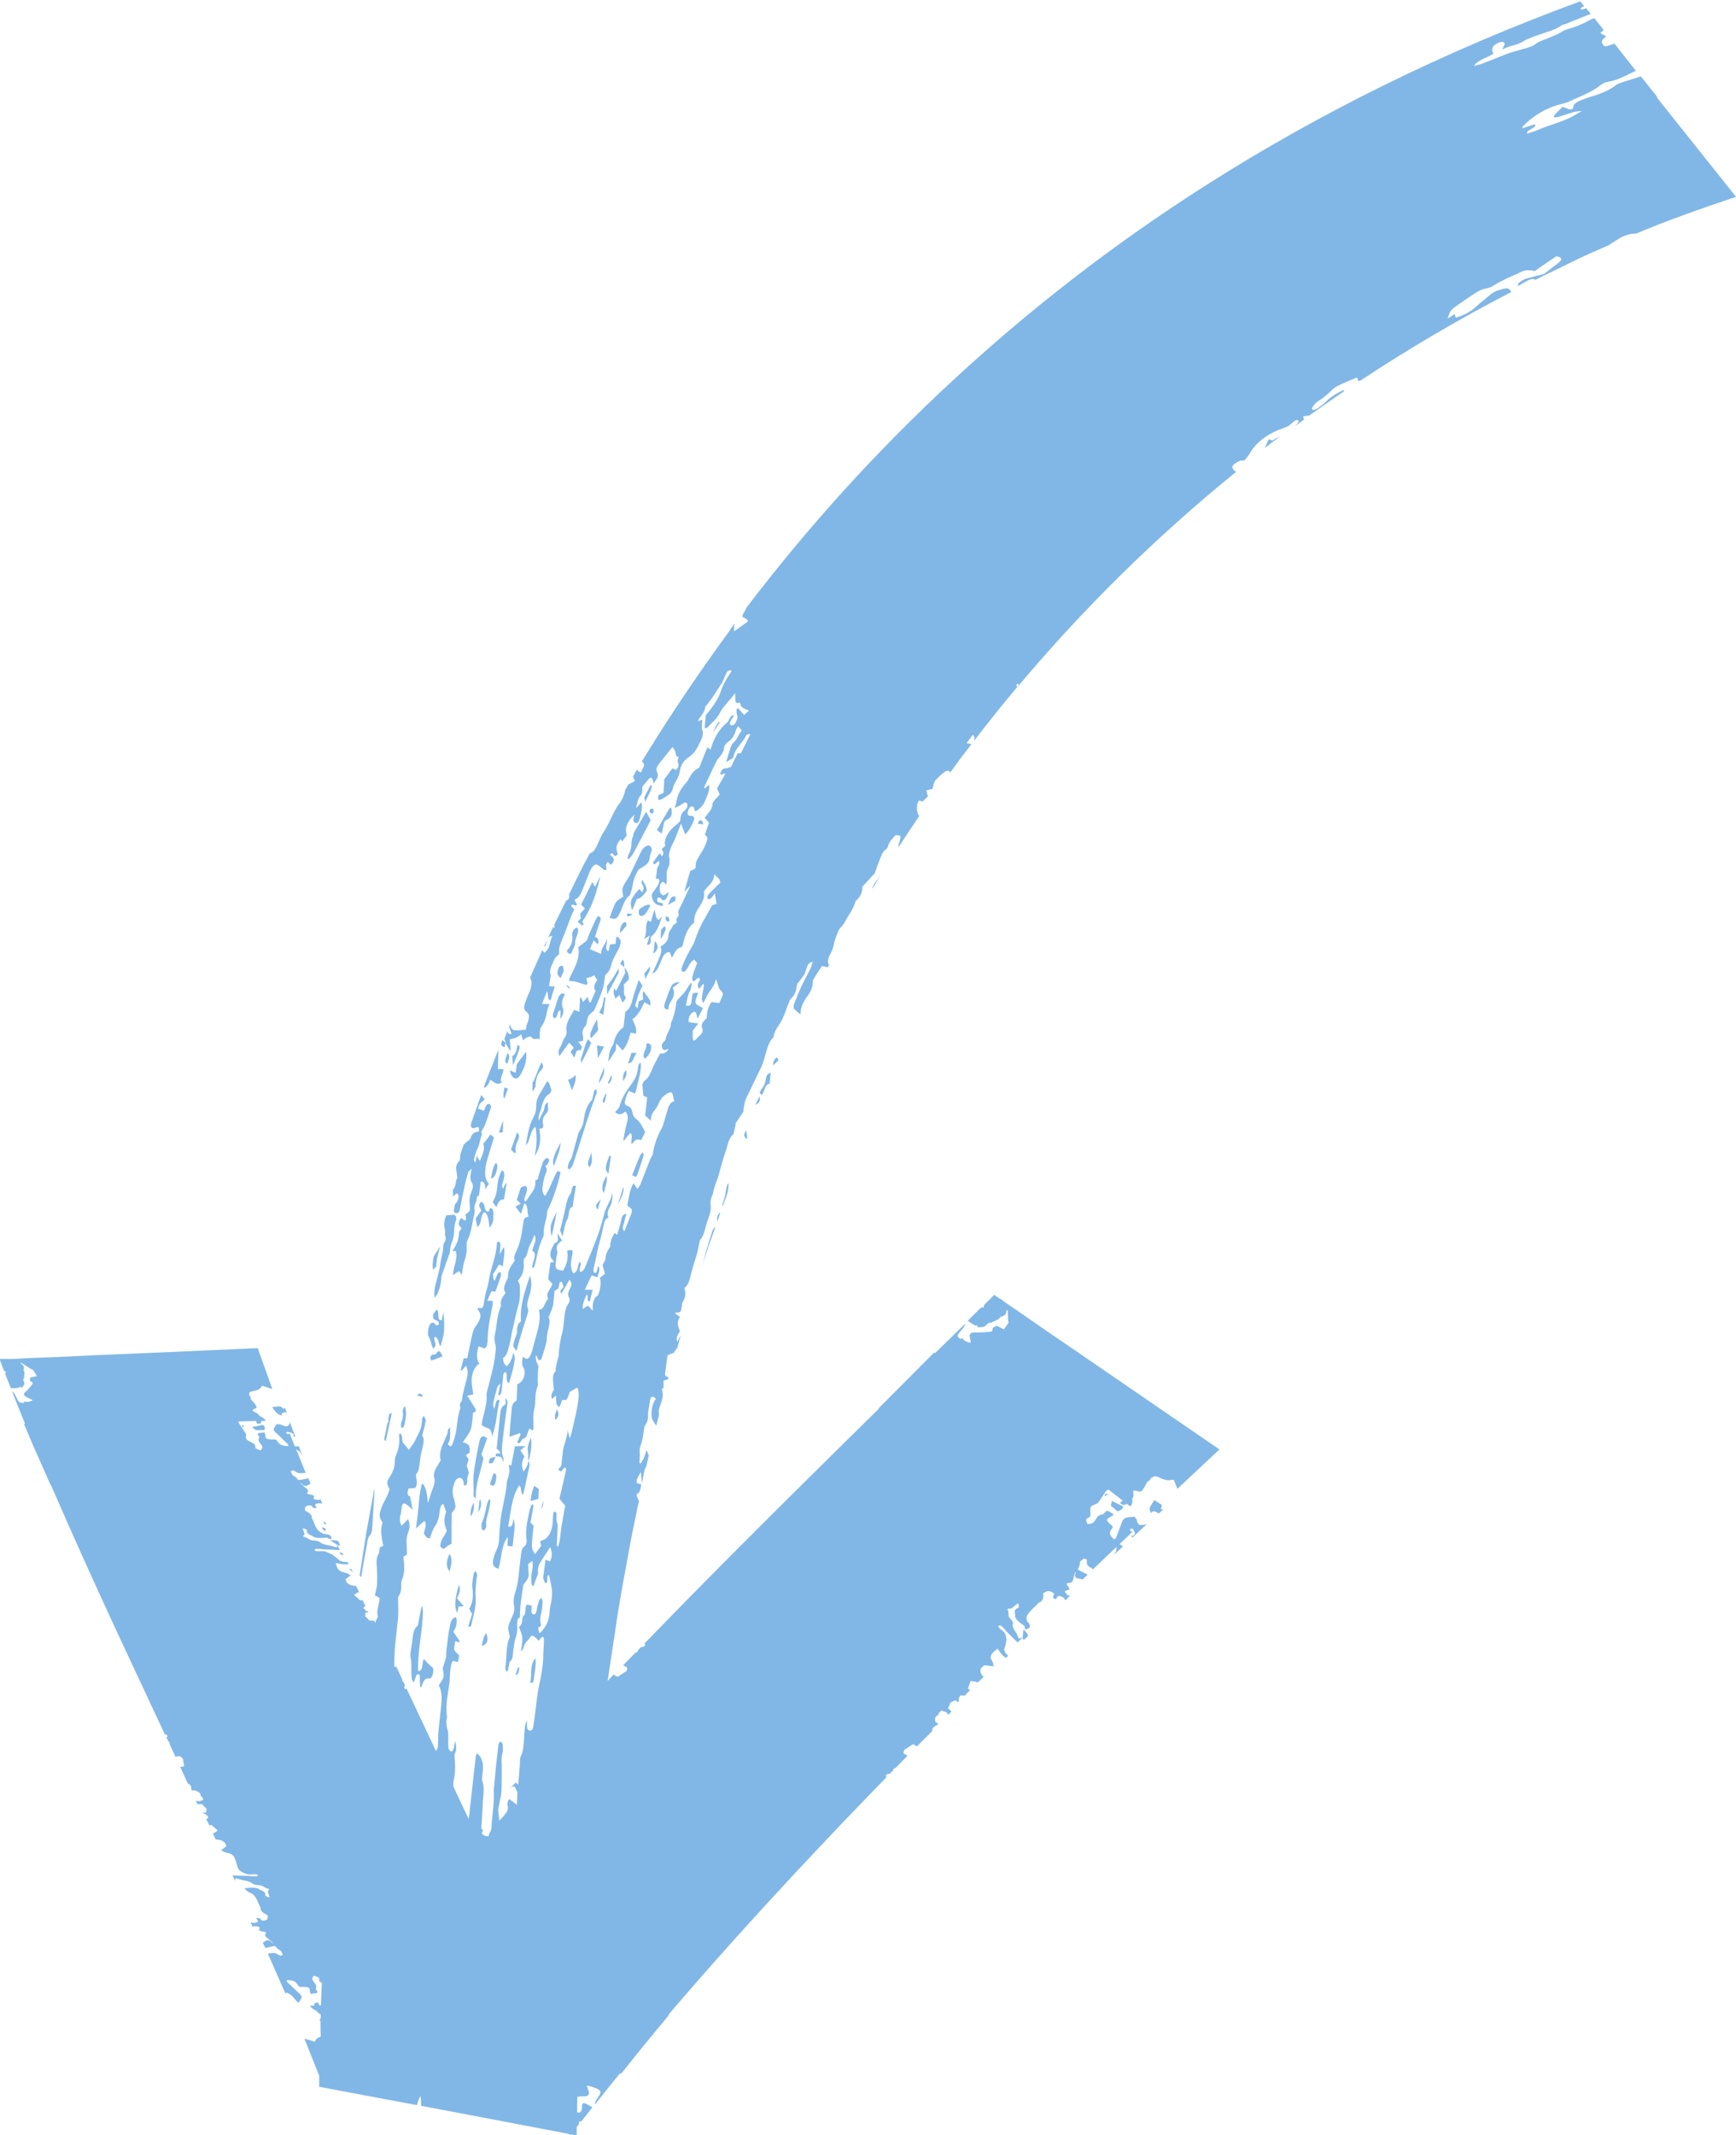 <?xml version="1.0" encoding="UTF-8"?>
<svg id="Layer_2" data-name="Layer 2" xmlns="http://www.w3.org/2000/svg" viewBox="0 0 78.54 96.54">
  <defs>
    <style>
      .cls-1 {
        fill: #81b7e6;
      }
    </style>
  </defs>
  <g id="Brand_Desktop" data-name="Brand Desktop">
    <g>
      <path class="cls-1" d="M22.96,47.62c-.08.24-.17.41-.01.48.06-.18.16-.36.01-.48Z"/>
      <path class="cls-1" d="M24.23,49.16c0-.28.03-.54.26-.78.11-.12.11-.18,0-.35l-.36.89h-.04s0,.41,0,.41l.05-.02c.02-.05.06-.12.06-.15Z"/>
      <path class="cls-1" d="M22.81,49.7c.06-.16.11-.31.17-.47l-.15-.06c-.06.22-.07.36-.02.53Z"/>
      <path class="cls-1" d="M30.27,44.81c-.05.16-.11.33-.17.49-.09.24-.06.34.13.35.03-.13.02-.23.13-.38.13-.18.19-.44.07-.6.12-.09.2-.16.33-.26-.3.01-.38.09-.48.41Z"/>
      <path class="cls-1" d="M26.05,48.61c-.07.06-.13.11-.19.15-.05.03-.11.05-.16.07.05.13.11.28.18.47.11-.27.2-.47.16-.69Z"/>
      <path class="cls-1" d="M29.46,47.38c0-.16-.06-.23-.23-.18.09.19-.27.53-.04.67.14-.14.27-.28.27-.49Z"/>
      <path class="cls-1" d="M23.33,48.77c.13,0,.23-.17.32-.37.14-.29.19-.56.15-.84-.14.19-.28.37-.42.56-.01.11-.03.24-.05.39l-.27-.11c.06.23.14.36.27.36Z"/>
      <path class="cls-1" d="M29.15,44.03c.01.07.03.16.05.25.04-.19.26-.36.2-.57-.1.12-.17.21-.26.32Z"/>
      <path class="cls-1" d="M27.5,48.97l.05.03c.1-.1.15-.23.12-.39l-.17.36Z"/>
      <path class="cls-1" d="M26.71,46.75c-.02.07.01.13.03.2.13-.15.22-.24.32-.35-.01-.14-.03-.31-.05-.51-.12.22-.24.43-.3.66Z"/>
      <path class="cls-1" d="M28.24,43.73c0-.13.02-.3-.09-.33l-.09.18c.06.05.12.1.18.15Z"/>
      <path class="cls-1" d="M27.46,44.59c0,.09,0,.19.01.38.2-.38.36-.67.51-.96.03-.06,0-.14,0-.22-.12.24-.26.48-.52.8Z"/>
      <path class="cls-1" d="M27.26,45.46c-.03.1-.09.2-.15.33.05.03.1.05.18.1.04-.3.08-.55.11-.8l-.08.03c-.02.11-.03.23-.07.34Z"/>
      <path class="cls-1" d="M23.41,47.25c-.04.19-.04.4-.23.5,0,.16.02.3.03.43.1-.25.2-.48.28-.72.05-.14,0-.19-.08-.21Z"/>
      <path class="cls-1" d="M27.05,47.85c.11-.2.18-.33.28-.52-.1-.02-.2-.04-.32-.06.01.2.03.36.04.58Z"/>
      <path class="cls-1" d="M27.32,48.27c-.07.29-.23.49-.22.71.13-.21.28-.41.22-.71Z"/>
      <path class="cls-1" d="M28.19,48.89c.11-.17.2-.32.13-.5-.15.18-.14.34-.13.5Z"/>
      <path class="cls-1" d="M26.28,47.91s0,.07.02.16c.17-.34.31-.61.45-.91-.05-.06-.09-.11-.15-.17-.17.32-.21.63-.33.92Z"/>
      <path class="cls-1" d="M27.79,44.68c-.08.25.02.33.05.48.06-.05.11-.1.18-.17.05.12.09.23.14.34.11-.08.18-.22.13-.27-.11-.12-.03-.36-.07-.54.08-.08.15-.15.23-.23.01-.27-.09-.41-.2-.54.02.1.03.19.04.24-.15.3-.29.57-.42.82-.02-.03-.05-.08-.09-.14Z"/>
      <path class="cls-1" d="M22.18,48.83c.17.08.28.28.53.11-.15-.13.08-.39.06-.6-.06,0-.14,0-.24,0,0-.28.01-.56.02-.88l-.34.86c-.11.29-.23.57-.33.86.12,0,.21-.11.3-.36Z"/>
      <path class="cls-1" d="M20.58,54.02c.11-.1.16-.02.17.09,0,.06-.05.23-.09.26-.1.08-.1.19-.12.3-.03.18.05.18.13.19.08,0,.12-.08.14-.2.07-.36.14-.71.22-1.07.04-.2.1-.4.16-.6.01-.04.08-.07.15-.14-.03.15-.05.25-.06.34,0,.08,0,.17.03.21.1.18.12.24.02.49-.09.22-.1.39-.08.58.03.28.03.28-.2.46.01.04.03.07.03.11,0,.03,0,.07,0,.13-.04,0-.07.02-.09,0-.06-.04-.11-.17-.19,0-.09.19-.03.27.06.33,0,0,0,.02.02.05-.04.05-.07.09-.11.15-.02.33-.05.47-.3.87.07,0,.11,0,.15,0,.11.32-.11.7-.13,1.09.1-.07.18-.12.28-.18.03.04.07.09.11.16.01-.05.03-.08.03-.11.03-.17.05-.34.1-.5.08-.23.12-.45.1-.67,0-.08,0-.19.03-.26.2-.38.21-.8.32-1.19.02-.07.02-.16.01-.22-.02-.12,0-.22.07-.35.03-.05.03-.16.04-.24.04-.02.07-.03.09-.04.03-.21.05-.41.08-.63.17-.02.2.13.21.35.07-.11.11-.17.16-.26-.12-.12-.17-.28-.17-.47,0-.19.03-.41.1-.63.09-.31.19-.62.3-.99-.04-.03-.11-.09-.16-.13-.12.16-.21.28-.33.43.1.2-.02.46-.15.77-.05-.08-.09-.14-.14-.23-.02.1-.04.17-.06.3-.04-.06-.08-.1-.07-.13.04-.16.08-.34.15-.47.12-.21.11-.44.21-.65.01-.03-.02-.1-.03-.14.06-.11.13-.2.17-.31.08-.2.14-.4.21-.6.06-.15.1-.29,0-.34-.09-.05-.17.05-.22.21,0,.02-.02.05-.04.09l-.26-.1c.05-.27.2-.29.3-.43-.06-.06-.11-.13-.16-.19l-.46,1.3c-.02.2.05.25.24.17.13-.05.12.03.12.18-.15.05-.3.01-.39.34,0,.01-.03.03-.04.04-.13.09-.21.16-.27.24l-.14.41c-.01.07-.01.15-.02.24,0,.01,0,.03-.02.06-.03.03-.06.06-.1.11l-.06.19c.02.14.04.3.06.47-.09.12-.04.36-.19.53-.02.03,0,.18-.01.3.05-.03.08-.03.1-.06Z"/>
      <path class="cls-1" d="M23.12,51.99s.11.1.17.16l.05-.05c-.04-.18,0-.36.1-.55.05-.11.08-.25-.05-.33l-.27.76Z"/>
      <path class="cls-1" d="M22.76,50.95c0-.06,0-.13,0-.28l-.19.54c.05,0,.1,0,.17,0,0-.11.02-.19.02-.27Z"/>
      <path class="cls-1" d="M25.06,52.73c.11-.36.28-.67.31-1.07-.11.21-.2.36-.26.52-.07.17-.13.36-.05.55Z"/>
      <path class="cls-1" d="M24.23,50.97c.07.41.06.83-.04,1.29.24-.31.3-.71.21-1.21.06-.02.11-.03.16-.05,0-.04.03-.09.02-.11-.04-.18-.06-.33.13-.53.15-.16.06-.33.08-.51-.18.07-.14.26-.2.38-.07.13-.12.26-.22.45-.03-.26.09-.43.13-.61.06-.25.15-.5.36-.61.03-.01.1-.17.09-.18-.07-.12-.07-.35-.2-.38-.13.22-.23.4-.34.58-.1.17-.16.35-.15.54,0,.17-.03.31-.12.49-.23.41-.27.85-.35,1.28.22-.21.17-.65.43-.83Z"/>
      <path class="cls-1" d="M22.46,52.97c.04-.16.09-.33-.04-.38-.13.22-.16.45-.21.69.14,0,.2-.14.25-.31Z"/>
      <path class="cls-1" d="M22.5,53.64c-.02.25-.07.47-.21.72.06.08.1.14.17.23q.12-.4.34-.35c.04-.25.08-.49.12-.73h-.04c-.04.08-.08.15-.12.24-.09-.11-.02-.26.02-.39.05-.2.07-.38-.07-.44-.14.23-.19.49-.21.72Z"/>
      <path class="cls-1" d="M25.5,43.88c.01-.08-.02-.17-.06-.21-.03-.02-.14.03-.16.08-.04.09-.07.22-.05.29.01.08.07.12.13.19.06-.14.13-.25.15-.34Z"/>
      <path class="cls-1" d="M25.81,44.69l-.17-.17q.01.17.17.17Z"/>
      <path class="cls-1" d="M25.11,46.04c.15-.07.07-.34.25-.35,0,.1,0,.21-.01.38.18-.25.15-.39.1-.52q-.08-.25.11-.59c-.13-.1-.25-.01-.32.2-.07.21-.13.41-.2.62-.07.21,0,.24.07.26Z"/>
      <path class="cls-1" d="M25.72,43.11s.06.01.12.02c.06-.17.19-.38.18-.48-.02-.23.25-.56.08-.71q-.23.1-.21.36c.03.28-.04.45-.25.7.03.05.05.09.08.11Z"/>
      <path class="cls-1" d="M28.57,47.61c-.06.16-.1.3-.15.47.24.01.24-.32.39-.47-.07,0-.14,0-.23,0Z"/>
      <path class="cls-1" d="M21.59,55.48c.25-.14.11-.56.33-.67.18.1.19.41.23.72.12-.19.18-.31.17-.49,0-.18.04-.41-.15-.41-.02.04-.04.1-.06.15-.24.08-.13-.48-.37-.42-.14.23.01.24.03.39-.07.1-.15.2-.25.35.02.11.04.25.07.38Z"/>
      <path class="cls-1" d="M17.71,63.9s-.07.03-.1.04l-.05.26s.02.04.03.06c-.02.03-.04.06-.06.09l-.08.4h0s0,0,0,0l-.07.33s.05.06.07.1l.28-1.3Z"/>
      <path class="cls-1" d="M18.87,63.11c.11.02.19.04.27.05q-.12-.26-.27-.05Z"/>
      <path class="cls-1" d="M18.27,64.52c.04-.18.09-.36.1-.53.01-.13-.02-.25-.04-.38h-.05c-.02.07-.06.15-.06.19.03.18.01.35-.06.52-.02.04-.02.11-.02.15,0,.04.02.09.04.1.02,0,.07-.03.08-.05Z"/>
      <path class="cls-1" d="M25.57,46.9c-.12.12-.13.3-.2.41-.14.21-.11.31-.06.45.14-.2.28-.39.44-.61.07.07.13.14.21.22-.07.09-.11.15-.15.2.06.08.11.16.17.25.04-.1.07-.19.11-.29.02-.02.05-.04.07-.04.06,0,.13.03.16-.12.01-.05-.04-.1-.07-.15-.02-.03-.04-.04-.1-.11.11-.02.16-.03.23-.05,0-.07,0-.14,0-.19-.05-.17-.04-.32.13-.51.02-.02.03-.1.04-.15.03-.24.07-.3.24-.44.04-.03.09-.07.11-.12.13-.31.27-.62.37-.93.06-.19.07-.39.11-.63.02-.02.08-.06.13-.13.05-.07.1-.16.12-.24.07-.27.12-.38.29-.68.22-.37.22-.59-.03-.69-.02.11-.03.21-.04.33-.08.01-.16.02-.25.03-.02.1-.04.19-.07.3-.21-.05-.03-.38-.07-.55-.06.24-.29.42-.26.68l-.51-.22c.05-.11.1-.24.17-.4.08.07.13.13.19.19q.09-.28-.13-.34c.07-.22.13-.44.22-.67.07-.2.04-.27-.11-.26-.18.35-.35.71-.48,1.09-.12.09-.24.19-.39.3.09.39-.09.81-.31,1.23-.15.3-.14.3.06.31.16.01.3.08.45.12.06.02.12.03.18.04l.04-.07-.05-.2s.04-.05.05-.05c.09-.02.19-.03.3-.11.04.07.09.14.14.21-.14.21-.19.39-.07.49l-.24.55q-.1-.07-.12-.28c-.07.08-.13.15-.21.24-.04-.08-.07-.15-.1-.22l-.04.03c-.01.2-.02.4-.03.63l-.23-.09c-.17.31-.41.6-.35.97.01.06-.02.21-.05.24Z"/>
      <path class="cls-1" d="M21.31,68.58c.1-.21.16-.38.12-.65-.09.22-.18.38-.12.65Z"/>
      <path class="cls-1" d="M28.45,49.33l.29.12c.06-.25.12-.47.17-.7.06-.24.11-.48.07-.7-.11.06-.11.19-.12.28-.03.25-.11.43-.27.66-.22.3-.45.62-.56,1.04-.02.08-.12.16-.2.26.13.12.28.14.46-.03.13.13.14.3.06.57-.07.24-.11.49-.15.74h.04c.08-.1.17-.22.27-.33.08.03.08.12.07.22-.01.1-.03.21,0,.28.07-.07.13-.17.2-.2.07-.03.13,0,.23.01.06-.11.12-.24.18-.36-.13-.25-.24-.48-.43-.61-.08-.06-.14-.18-.16-.32-.03-.14-.09-.21-.18-.24-.19-.07-.19-.12-.08-.45.02-.07.06-.14.1-.23Z"/>
      <path class="cls-1" d="M21.63,68.4c.14-.26.15-.3.12-.58h-.05c-.02.18-.04.36-.07.58Z"/>
      <path class="cls-1" d="M22.2,67.84l-.07-.05c-.04.09-.09.18-.11.27-.05.28-.11.55-.22.8-.03.06-.02.2,0,.27,0,.05.08.09.1.07.04-.03.11-.15.1-.19-.04-.29.08-.52.13-.77.03-.13.04-.27.06-.4Z"/>
      <path class="cls-1" d="M22.45,66.82c.02-.17-.05-.19-.12-.2-.05.15-.1.3-.17.5.06.02.11.08.16.06.1-.05.11-.22.13-.35Z"/>
      <path class="cls-1" d="M21.78,65.77c.09-.25.17-.49.26-.73-.2-.16-.3-.12-.36.18-.1.5-.21,1.02-.26,1.53-.01.13,0,.26,0,.4,0,.14.02.28,0,.42,0,.03.01.07.02.1,0,.02.02.02.09.09-.03-.68.23-1.22.34-1.82-.03-.05-.05-.12-.08-.17Z"/>
      <path class="cls-1" d="M22.5,65.72c-.07-.01-.07.05-.07.13.13.03.3-.06.32.28.01-.06.04-.15.03-.18-.12-.25-.06-.58-.03-.89.05-.44.11-.89.17-1.33.02-.17.1-.39-.06-.5.01.11.02.18.02.25-.21.17-.22.17-.26.55-.05.49-.1.99-.15,1.47.07.06.11.11.16.16l-.02.08-.12-.02Z"/>
      <path class="cls-1" d="M27.44,53.17c-.2.33-.25.62-.11.77.04-.28.17-.53.11-.77Z"/>
      <path class="cls-1" d="M27.28,49.86l.08-.02.08-.37h-.05c-.04.13-.16.26-.11.39Z"/>
      <path class="cls-1" d="M19.74,61.21c-.04.06-.13.02-.19.05-.03.01-.06.08-.09.12.02.05.04.15.06.14.16-.05.31-.11.5-.19-.09-.18-.13-.35-.29-.12Z"/>
      <path class="cls-1" d="M22.42,65.87c-.06.02-.13.03-.19.05-.07.02-.07.02-.12.23.18.04.19.04.31-.28Z"/>
      <path class="cls-1" d="M19.55,60.9s.05.06.07.08c.19-.23-.02-.32.04-.52.18-.02.17.29.27.43.06-.23.13-.43.15-.63.03-.2.01-.4.01-.6,0-.08-.02-.16-.03-.32-.04.17-.05.25-.07.34-.25.1-.09-.4-.23-.46-.05.06-.11.14-.16.2-.06.4.24.17.26.45-.08.1-.14.06-.18,0-.09-.12-.2-.06-.26.08-.05.13-.08.39-.04.46.08.14.13.3.17.48Z"/>
      <path class="cls-1" d="M32.67,54.51h.04s.2-.56.2-.56c.03-.15.06-.3.05-.46-.13.21-.11.38-.15.55-.04.16-.09.32-.14.47Z"/>
      <path class="cls-1" d="M31.99,56.42c-.06.23-.12.45-.18.68l-.03.11.28-.87.31-.86c-.1.07-.14.15-.17.27-.07.22-.14.45-.2.67Z"/>
      <path class="cls-1" d="M32.46,55.22l.12-.35s0-.02-.01-.04c-.13.14-.15.27-.11.38Z"/>
      <path class="cls-1" d="M39.48,40.16l-.02.05c.12-.21.25-.42.38-.63-.07.1-.14.2-.22.29-.06.08-.13.2-.15.29Z"/>
      <path class="cls-1" d="M57.4,19.86c-.06.14-.12.27-.18.4.24-.18.47-.37.72-.55-.13.07-.25.13-.37.21-.07-.02-.12-.04-.16-.05Z"/>
      <path class="cls-1" d="M34.45,49.25c-.11.15-.08.23.02.25.14-.15.13-.49.35-.49.01-.16.03-.32.05-.5-.11.03-.2.09-.22.28-.02.17-.09.31-.19.46Z"/>
      <path class="cls-1" d="M35.2,47.97s.02-.08,0-.1c-.02-.03-.06-.06-.08-.04-.09.07-.15.17-.14.34.09-.08.15-.14.22-.2Z"/>
      <path class="cls-1" d="M34.36,49.58c-.07.15-.12.24-.19.38.18-.09.25-.18.19-.38Z"/>
      <path class="cls-1" d="M33.74,51.5l.07-.05c-.02-.1-.03-.21-.05-.34-.19.29-.02.28-.02.39Z"/>
      <path class="cls-1" d="M23.89,65.67c.02.1,0,.24,0,.37.02-.02.04-.04.05-.07.09-.33.13-.66.08-.97-.08.22-.19.42-.13.68Z"/>
      <path class="cls-1" d="M30.45,40.54c-.15.05-.15.22-.23.38.13-.07.23-.13.33-.19.04-.16,0-.22-.11-.19Z"/>
      <path class="cls-1" d="M30.27,41.67q.05-.22-.15-.23-.04.25.15.23Z"/>
      <path class="cls-1" d="M27.58,41.5c.28.11.37.04.54-.39.09-.23.16-.46.36-.62.04-.03.07-.2.11-.3h0s0,0,0,0h0c.09-.49.1-.5.3-.87.14-.09.25-.14.35-.23.14-.11.15-.25.17-.39.01-.1.09-.23.08-.3-.02-.09-.08-.17-.15-.17-.1,0-.24.1-.33.26-.13.26-.24.52-.37.78-.07.15-.14.31-.23.45-.28.42-.29.48-.21.82-.12.09-.27.15-.34.27-.12.21-.19.46-.28.69Z"/>
      <path class="cls-1" d="M29.91,42.05c-.02.14-.01.26-.01.43.09-.18.16-.31.21-.43.02-.06-.02-.12-.03-.18-.06.06-.16.14-.17.19Z"/>
      <path class="cls-1" d="M29.43,45.49c-.01-.13,0-.22-.03-.26-.09-.15-.19-.28-.29-.42-.04.11-.04.15-.01.38-.07.03-.13.06-.2.09-.02.08-.03.16-.06.32-.05-.07-.11-.1-.1-.14.04-.15.09-.31.14-.47.05-.13.11-.26.19-.42-.05-.07-.1-.15-.17-.26-.11.33-.22.62-.29.91-.06.24-.13.42-.32.53-.03.24-.05.47-.08.7-.21.14-.36.36-.44.68-.01.06-.04.13-.07.17-.14.21-.15.42-.18.71.14-.21.23-.35.34-.52,0-.06,0-.15.02-.31.11.12.19.21.29.32.19-.22.28-.5.36-.8.08.01.15.02.25.04.03-.32-.1-.46-.17-.66q.27-.14.54-.76c.08.04.17.09.3.16Z"/>
      <path class="cls-1" d="M28.6,53.14c.06.03.11.06.16.08.03-.03.06-.06.07-.09.1-.28.19-.57.28-.85.02-.05-.01-.12-.02-.17-.04.04-.1.07-.12.12-.13.29-.24.59-.37.91Z"/>
      <path class="cls-1" d="M26.67,52.78c.2-.28.06-.48.1-.7-.05.23-.28.51-.1.7Z"/>
      <path class="cls-1" d="M29.61,41.12c-.07.23-.11.39-.16.56l-.14-.06c-.16.32,0,.52-.17.84.1-.06.16-.09.25-.15-.04.15-.08.26-.12.4.03,0,.07.02.1,0,.14-.13.03-.23.09-.37.28-.19.36-.53.5-.91-.08.08-.11.12-.15.17-.15-.04-.14-.26-.2-.48Z"/>
      <path class="cls-1" d="M27.63,52.28s-.03-.02-.05-.03c-.2.46-.23.66-.05.82.04-.3.07-.55.11-.79Z"/>
      <path class="cls-1" d="M26.99,49.47c.02-.07,0-.15-.02-.22l-.08.05c-.03.14-.07.29-.1.43-.25.24-.34.6-.38.91-.02.18-.07.3-.15.44-.03.06-.08.12-.1.19-.1.36-.2.73-.3,1.09-.02.06-.08.11-.11.18-.03.09-.06.18-.06.27,0,.03.06.08.08.06.06-.05.12-.13.15-.21.18-.55.36-1.1.53-1.65.11-.36.24-.72.36-1.08.05-.15.12-.3.15-.45Z"/>
      <path class="cls-1" d="M29.56,43.13c.23-.21.25-.35.07-.58-.03.23-.05.4-.07.58Z"/>
      <path class="cls-1" d="M29.03,41.42c.11,0,.22-.13.4-.48q-.15-.11-.52.19c-.03.21,0,.29.12.29Z"/>
      <path class="cls-1" d="M28.92,40.2c-.39.42-.45.61-.32.96.07-.18.14-.32.21-.51.15,0,.29-.15.45-.37,0-.23-.12-.33-.21-.5-.1.29.2.24,0,.57-.05-.06-.09-.11-.14-.16Z"/>
      <path class="cls-1" d="M24.96,55.91c.09-.41.16-.76.23-1.11-.3.56-.33.68-.23,1.11Z"/>
      <path class="cls-1" d="M28.66,37.75c-.05.12-.09.26-.09.37,0,.17-.03.33-.14.53-.03.05-.02.13-.03.19h.06c.08-.1.17-.2.23-.32l.62-1.18c.05-.09.09-.18.13-.26-.08-.14-.15-.26-.21-.38-.1.18-.2.35-.3.52-.1.17-.21.34-.29.52Z"/>
      <path class="cls-1" d="M30.05,37.17c.09-.15.28-.11.33-.32.03-.12,0-.22-.01-.33l-.08.03-.29.49-.28.5c.07.04.13.09.22.15.04-.19.08-.35.11-.52Z"/>
      <path class="cls-1" d="M29.16,36.03c-.02.05.01.11.03.23.14-.31.3-.53.3-.75h-.06c-.09.18-.19.35-.27.52Z"/>
      <path class="cls-1" d="M29.54,36.79c.09-.26-.01-.23-.13-.21-.06.19.02.19.13.21Z"/>
      <path class="cls-1" d="M28.22,41.72c-.11.06-.19.28-.16.47.1-.11.19-.22.27-.32.03-.16-.01-.21-.1-.15Z"/>
      <path class="cls-1" d="M26.34,41.85l.07-.06s-.05-.08-.07-.11c.47-.68.66-1.36.82-2.06l-.24.48c-.05-.08-.08-.14-.12-.22l-.51,1.03c.06.05.11.1.17.17-.08.09-.14.16-.21.24,0,.05.02.12.03.2-.04.05-.09.1-.15.16.07.06.14.11.2.17Z"/>
      <path class="cls-1" d="M28.62,41.34c-.11-.02-.17-.03-.24-.04q-.05.26.24.04Z"/>
      <path class="cls-1" d="M21.32,73.51c.08-.43.24-.84.2-1.31-.02-.23.01-.48.03-.73,0-.09.04-.18.03-.27,0-.06-.04-.12-.07-.15-.01-.01-.07.06-.08.11-.03.2-.08.43-.06.61.04.36.04.67-.14.98.05.1.09.16.13.23-.06.18-.11.36-.18.57.04,0,.08.01.11,0,0,0,.02-.04.03-.06Z"/>
      <path class="cls-1" d="M20.76,71.64c-.1.46-.26.86-.08,1.3.03-.11.05-.2.07-.3.07,0,.13,0,.23-.01-.12-.14-.2-.24-.3-.35.07-.21.21-.35.07-.63Z"/>
      <path class="cls-1" d="M18.67,76.01s.02.03.04.05c.1-.07.09-.49.28-.31,0,.17.01.35.02.56.03-.03.06-.03.07-.06.07-.25.17-.39.33-.35.1.02.18-.14.19-.32.02-.19-.06-.19-.12-.25-.1-.09-.2-.2-.3-.31-.1.13-.02.58-.27.54,0-.52.05-1.02.12-1.52.06-.43.11-.85.1-1.27,0-.04-.02-.08-.05-.16-.06.3-.11.53-.15.76-.01.06-.03.15-.06.17-.19.15-.19.47-.23.75-.03.23-.1.52-.06.69.08.34-.03.75.09,1.05Z"/>
      <path class="cls-1" d="M20.34,71.06c.12-.42.11-.61,0-.8-.17.36-.16.59,0,.8Z"/>
      <path class="cls-1" d="M16.61,69.75c.02-.1.05-.24.1-.29.09-.09.12-.21.13-.36.03-.53.07-1.07.1-1.61,0-.07,0-.13,0-.2l-.36,1.97-.31,1.98s.04.05.07.07c.09-.53.18-1.05.28-1.56Z"/>
      <path class="cls-1" d="M21.16,66.76c.1-.22-.01-.32-.04-.49.02-.08.05-.18.08-.28-.04-.06-.07-.11-.12-.19.07-.05.12-.08.17-.12.04-.41-.15-.41-.31-.46.13-.21.28-.37.36-.59.07-.21.07-.48.1-.75.03-.01.07-.03.12-.05v-.11c-.12-.19-.24-.38-.38-.61.1-.02.17-.03.27-.05-.02-.16-.04-.31-.06-.45-.06-.38.08-.8.34-.95-.14-.17-.14-.43-.04-.78.05.02.11.03.17.06.13.08.21,0,.24-.27,0-.01,0-.03,0-.04,0-.55.13-1.1.23-1.65,0-.05,0-.1,0-.16-.07,0-.14,0-.24,0,.07-.16.12-.29.18-.43.05,0,.1.01.18.02.08-.23.17-.46.25-.7.02-.05,0-.16-.02-.18-.03-.02-.09.01-.12.06-.05.09-.09.2-.14.32-.09-.03-.04-.21-.08-.28.1-.16.18-.29.28-.45.04.02.09.04.17.08.02-.3.11-.59.05-.88-.06.11-.11.19-.19.33,0-.25.11-.55-.08-.57-.02.03-.05.05-.05.07-.01.29-.08.58-.16.86-.08.29-.17.57-.21.86-.03.21-.11.42-.16.64-.02.1-.03.2-.05.3-.03.26-.07.31-.23.27-.01,0-.03,0-.04.01,0,0,0,.02-.02.03,0,.01,0,.03,0,.03.19.22.16.42-.08.75-.07.09-.13.23-.16.36-.08.35-.15.71-.23,1.1-.04,0-.09,0-.16,0-.05.17-.09.34-.14.52l.04.04c.07-.07.13-.15.2-.22.1.19.1.36.03.61-.07.24-.12.48-.18.72-.03.13-.01.29-.12.37,0,0,0,.07,0,.11,0,.03.02.07.02.1-.12.33-.14.68-.19,1.03-.03.19-.09.37-.15.55-.06.18-.12.19-.23.05.15-.23.09-.47.11-.76-.05.06-.11.1-.11.13,0,.18-.08.29-.14.44-.12.28-.28.58-.18.92-.07.11-.13.22-.19.32-.1.15-.14.32-.1.5.03.16,0,.28-.06.43-.08.18-.13.4-.23.68-.04-.4-.07-.71-.26-.89-.11.35-.13.68-.16,1.01-.03.32-.07.64-.12,1.03.16-.14.27-.24.38-.34.14.18,0,.37-.02.57.07.16.17.24.27.21.08-.2.13-.4.21-.51.15-.19.2-.42.23-.68.02-.16.04-.32.17-.35.04.11.08.23.12.35-.11.37-.1.48.03.85-.07.26-.28.35-.29.71.07.09.13.17.24.06.08-.08.17-.12.27-.18,0-.46,0-.92.01-1.39.19-.22.2-.25.11-.59-.05-.18-.11-.34-.04-.6.05-.2.11-.35.23-.38.11-.03.22.01.24.24,0,.04.01.07.02.09.21,0,.1-.27.16-.4Z"/>
      <path class="cls-1" d="M24.49,68.23q.11-.14.09-.37c-.04.13-.06.24-.09.37Z"/>
      <path class="cls-1" d="M22.88,57.99c-.08.18-.12.34,0,.47-.13.17-.27.33-.21.59-.19.4-.18.83-.27,1.24-.04.18-.04.32,0,.46.02.08.04.18.03.28-.03.27-.06.54-.12.8-.08.36-.18.71-.27,1.07-.01.05-.03.11-.03.15.02.19,0,.37-.04.55-.04.18-.08.36-.13.55-.07.31-.07.3.11.38.13.06.3.05.31.44.21-.59.22-1.14.34-1.66-.19-.07-.16.22-.25.4-.02-.12-.05-.18-.04-.24.05-.24.11-.48.18-.71.02-.08.08-.15.15-.2-.03.18-.07.35-.1.53.11.02.14-.1.15-.19.03-.21.05-.43.07-.64,0-.16.05-.21.13-.21.08.12-.04.43.14.49.11-.36.22-.72.26-1.1,0-.1-.04-.2-.07-.29-.04.28-.14.47-.29.63-.1-.07-.17-.17-.17-.38.17-.07.21-.33.27-.52.07-.24.1-.51.16-.76.09-.38.16-.76.27-1.13.09-.31.06-.57.06-.85,0-.08-.05-.14-.09-.23.21-.22.3-.5.26-.83,0-.05.01-.16.03-.18.17-.13.14-.39.24-.57.08-.14.14-.3.22-.49.14.26-.07.48-.1.72.27.11,0,.49-.01.77.07.02.12-.06.14-.17.09-.41.16-.81.35-1.19.02-.04.04-.11.04-.15-.02-.26.06-.52.13-.78.02-.09.01-.19.02-.26.14-.29.26-.58.36-.87.1-.29.19-.59.25-.91l-.14-.05c-.21.35-.33.79-.56,1.13-.11-.09-.14-.25-.11-.45.03-.2.07-.41.15-.59.07-.17.03-.22-.03-.31.04-.03.07-.04.09-.07.04-.07.1-.19.09-.21-.03-.05-.09-.11-.13-.08-.06.03-.14.12-.17.21-.09.25-.15.5-.23.76-.02,0-.05.01-.08.02,0,.02-.03.05-.02.06.02.2-.05.36-.16.51-.09.12-.18.26-.27.4-.07-.01-.08-.08-.05-.2.02-.06.06-.12.07-.18.08-.25.02-.37-.15-.3-.04.02-.08.04-.1.05l-.18.56s.1.09.18.17c-.1.05-.15.08-.24.13.09.12.16.22.25.33l.15-.48c.18.08.12.38.19.6-.08.03-.13.05-.18.07,0,.02-.02.04-.03.07-.05.29-.08.58-.15.87-.04.2-.12.4-.2.58-.07.15-.12.28-.06.41-.17.22-.32.42-.31.75,0,.05-.06.13-.09.2Z"/>
      <path class="cls-1" d="M23.98,57.67c-.22.69-.47,1.34-.41,2.08-.18.11-.19.34-.18.52-.08.23-.15.4-.17.57-.01.07.08.14.15.25.05-.18.09-.34.13-.49.05-.15.09-.29.13-.43l.23-.73c.02-.07.05-.18.04-.21-.11-.23,0-.48.08-.74.08-.3.08-.56-.01-.82Z"/>
      <path class="cls-1" d="M25.88,53.73c-.02.07-.02.16-.04.2-.19.25-.23.55-.29.84-.06.27-.13.54-.21.87.02.04.06.14.11.27.08-.3.1-.59.21-.76.12-.2.02-.53.25-.58.02-.17.04-.33.07-.49.03-.16.05-.31.08-.46-.05,0-.09,0-.14.01-.01.04-.02.07-.03.1Z"/>
      <path class="cls-1" d="M24.38,67.34c-.06-.05-.13-.1-.21-.15-.09.22-.15.43-.16.68.13-.03.24-.06.35-.1,0-.15.01-.29.02-.44Z"/>
      <path class="cls-1" d="M23.29,65.41c-.05.28-.1.56-.16.86l-.1-.03s-.02.06-.01.07c.05.15.02.31-.02.47-.02.09-.07.17-.07.25-.04.6-.23,1.17-.29,1.76-.03.27-.05.54-.06.8,0,.18-.04.32-.1.46-.04.09-.08.17-.11.27-.13.39-.09.54.18.62.15-.45.11-1.03.42-1.44,0,.15,0,.25-.01.4.08.01.16.02.23.03.02-.23.05-.42.07-.62.02-.2.05-.41-.03-.63-.03.23-.07.42-.24.34.12-.63.15-1.3.49-1.84.14.02.04.34.19.41.1-.45.2-.89.29-1.33.01-.07-.03-.15-.05-.22-.02.08-.03.17-.06.24-.04.09-.1.16-.16.26-.09-.2-.12-.41.04-.68-.07-.1-.12-.17-.19-.27.08-.07.13-.11.23-.2-.17,0-.29,0-.44.01Z"/>
      <path class="cls-1" d="M27.18,54.22c-.26.3-.26.31-.13.48.03-.16.07-.28.13-.48Z"/>
      <path class="cls-1" d="M24.14,75.98c.04-.31.12-.61.09-1-.29.3-.15.75-.24,1.09.07.06.13.04.15-.08Z"/>
      <path class="cls-1" d="M22.67,47.18c.01.11.06.15.17.17.01-.07.02-.14.03-.2-.05-.04-.09-.08-.14-.12l-.06.16Z"/>
      <path class="cls-1" d="M74.96,4.36l-.72-.9h-.02c-.29.1-.59.18-.88.28-.09.03-.21.08-.26.13-.28.22-.66.37-1.09.5-.12.03-.23.08-.35.12-.25.09-.44.19-.46.32,0,.04-.02.08-.03.12l-.14.02c-.1-.04-.2-.08-.31-.12-.13.13-.26.24-.36.36-.04.04-.06.1-.03.11.03.02.14,0,.22-.02.23-.07.46-.15.69-.22.08-.02.17-.02.35-.04-.18.1-.28.16-.38.22-.25.14-.53.24-.81.34-.28.1-.57.19-.84.31-.14.06-.3.1-.43.15-.16-.13.5-.29.32-.42-.18.06-.34.11-.55.18.01-.05,0-.07.02-.09.2-.21.44-.41.74-.59.3-.18.65-.34,1.09-.44.07-.02.15-.04.22-.07.51-.24,1.09-.45,1.46-.76.07-.06.23-.14.33-.15.38-.06.66-.21.96-.35l.31-.15-.64-.81h-.03s.03,0,.03,0l-.33-.42c-.12.04-.24.09-.37.12-.02,0-.05,0-.09,0-.09-.12-.23-.23.09-.44-.1-.06-.19-.11-.27-.15.06-.06.11-.11.15-.15l-.41-.52c-.07,0-.14.03-.22.08-.32.18-.67.32-1.06.43-.04.01-.1.03-.13.05-.13.09-.29.17-.46.24-.17.07-.35.14-.52.21-.08.03-.19.08-.24.12-.17.15-.41.2-.65.27-.24.07-.49.13-.72.22-.37.14-.72.29-1.09.43-.1.04-.22.06-.37.1.16-.26.62-.38.9-.56-.03-.04-.07-.07-.07-.11,0-.07-.01-.14.05-.22.04-.05.19-.15.29-.18.18-.05.23.02.22.09-.01.06-.07.14-.11.23.18-.07.33-.14.47-.17.2-.04.35-.11.5-.2.09-.06.21-.11.32-.15.23-.1.49-.17.73-.26.25-.08.49-.17.68-.31.02-.02.09-.03.13-.04l1.04-.42.14-.05-.21-.26s-.07.03-.12.05c-.04.01-.12,0-.13,0-.01-.06.06-.1.16-.14l-.18-.22c-6.13,2.25-11.78,5.04-16.89,8.29-4.2,2.67-8.02,5.64-11.49,8.85-3.47,3.21-6.58,6.65-9.34,10.28-.04.12-.16.27-.19.38.06.12.26.09.25.25-.22.15-.41.29-.62.44,0-.12,0-.24.03-.36l-.21.28v.03s-.05.06-.05.06h0c-1.4,1.91-2.72,3.87-3.94,5.87.14.12.13.17-.05.5-.11-.05-.16-.08-.15-.16l-.2.34c.02.06.05.13.08.21-.11.06-.2.1-.29.15l-.14.24c-.04.22-.12.42-.26.61-.3.4-.43.86-.7,1.27-.15.22-.24.48-.36.72-.09.17-.17.25-.29.28-.33.6-.63,1.22-.93,1.84,0,.08,0,.14-.01.19-.02.05-.09.09-.13.11l-.53,1.07s.01.09,0,.17c-.02-.02-.03-.04-.05-.05-.15.29-.29.59-.42.89.03-.01.05-.03.07-.04.09-.39.15-.46.31-.44-.14.23-.07.54-.36.75-.03-.03-.06-.07-.1-.11l-.55,1.24c.1.14.09.38-.03.65-.07.15-.13.31-.19.47-.07.2-.06.35.04.41.16.09.17.27.04.57-.03.07-.03.14-.05.25-.18.01-.35.04-.52.02-.11,0-.17-.13-.2-.26l-.04.11c.04.1.07.2.11.31-.12.06-.15-.03-.19-.11l-.13.34c.03.08.06.17.08.26h0s0,0,0,0c0,0,0-.01,0-.01l.17.28.03-.02c-.01-.14-.02-.28-.04-.48.1-.03.19-.04.27-.07.08-.03.16-.1.25-.16.02.08.05.17.08.27.07-.05.14-.12.2-.14.07-.02.16-.05.19,0,.08.16.24.03.37.09,0-.15,0-.22,0-.3.01-.08.02-.2.06-.25.16-.22.23-.45.27-.71.01-.09.06-.19.11-.33-.11,0-.21,0-.34,0,.07-.19.14-.36.23-.58.07.15,0,.41.16.41.06-.21.12-.4.19-.63-.09,0-.17,0-.26-.01.01-.09.03-.18.04-.27.01-.08.05-.2.03-.25-.09-.22.09-.47.18-.71.03-.07.12-.13.19-.2,0,0,.02-.04.02-.05-.02-.14,0-.29.06-.44.05-.15.12-.3.18-.45.1-.26.2-.53.3-.79.04-.11.1-.21.14-.31-.05-.05-.09-.1-.14-.15l.04-.07.19.05.03-.04c-.03-.07-.07-.14-.11-.23.17-.06.26-.2.34-.39.11-.28.22-.56.33-.83.15-.35.28-.44.44-.31.08.06.16.13.24.19.02.01.06,0,.09,0,.03-.13-.08-.19.06-.37.04.04.09.09.13.13.11-.04.19-.22.13-.3-.04-.06-.1-.1-.16-.16.2-.2.14.24.36-.02-.05-.18-.15-.36.13-.67.01.02.03.05.07.1.07-.1.14-.2.21-.28q-.17-.45.34-.93c-.02.11-.06.22-.04.28.02.06.08.11.14.1.09-.01.13-.13.15-.23.06-.25.14-.51.06-.71-.08.09-.14.17-.22.25,0-.03-.02-.05,0-.08.07-.17.04-.34.22-.51.03-.03.04-.13.05-.19,0-.07,0-.14,0-.18.1-.12.19-.22.31-.37.16-.11.16.09.19.22.19-.21.24-.33.18-.47-.08-.19-.05-.26.16-.52.16-.2.32-.4.52-.65.05.08.11.14.14.22.03.08,0,.23.12.21.01,0,.02.06,0,.09-.09.2.15.25-.1.52l-.16-.08c-.12.16-.23.31-.37.5,0,.18-.02.38-.03.61-.08.04-.15.07-.22.1-.08.22,0,.25.13.19.12-.06.24-.14.36-.23.05-.04.13-.16.14-.21.02-.17.12-.32.21-.48.04-.09.09-.19.1-.27.06-.37.16-.54.47-.75.25-.17.36-.44.48-.68.1-.19.14-.37.08-.52-.04-.1,0-.29,0-.46-.06.02-.12.05-.19.08.01-.05.02-.08.04-.11.13-.17.26-.34.29-.54,0-.04.07-.1.11-.15.06-.08.13-.17.19-.25.15-.23.31-.46.45-.69.07-.12.11-.25.17-.37.08-.18.1-.2.28-.19-.04.07-.08.13-.12.19-.16.25-.3.49-.38.75-.1.32-.34.68-.68,1.08-.02.19-.03.36-.05.58.02,0,.09.01.13-.03.19-.21.41-.37.55-.64.17-.34.46-.57.7-.91,0,.12.01.18.01.24,0,.12,0,.24.15.2.03,0,.06,0,.07.01.02.24.22.26.4.34-.11.09-.18.15-.22.2-.1-.11-.19-.21-.28-.31l-.07.06c0,.06,0,.12.01.18,0,.07.05.13.03.21-.02.08-.07.2-.13.28-.03.04-.13.06-.17.04-.07-.04-.04-.14.03-.25l.12-.19q-.14-.05-.27.28c-.42.34-.66.77-.79,1.27-.05-.04-.09-.07-.14-.11-.14.31-.25.62-.38.93-.18.06-.32.23-.44.44-.05.09-.1.19-.17.26-.26.28-.39.58-.43.9,0,.05-.04.11-.08.22.15-.07.27-.12.39-.21.11-.07.16-.05.19.02.04.09-.02.22-.1.28-.2.16-.2.33-.22.51-.18.16-.37.3-.5.48-.13.19-.24.44-.17.62-.06.06-.1.1-.15.14-.02.13.15.12,0,.34-.03-.04-.06-.08-.1-.14-.11.14-.21.28-.3.41.03.23.18-.06.26-.05.09.1-.08.26-.09.39,0,.11-.03.23-.05.39.03,0,.09.02.15.04.02.13-.03.25-.15.41-.21.28-.23.29-.12.55.09.21.27.21.44.25.04-.29-.34-.01-.24-.37.1-.05.15.02.19.07.05.06.13.06.21-.05.05-.07.08-.18.1-.29-.12.09-.22.21-.31.12-.09-.09-.11-.22-.08-.4.02-.12.11-.2.18-.16.03.02.05.07.08.11.02-.03.04-.06.04-.07,0-.16.01-.32,0-.47,0-.16.18-.36.12-.5,0-.02.02-.08.02-.1-.13-.31.15-.69.29-1.05.07-.17.13-.34.22-.57.07.18.13.33.19.49.18-.17.27-.37.35-.54.1-.2.07-.29-.08-.3-.11,0-.19-.02-.15-.19.01-.07.07-.18.11-.21.05-.04.12-.03.15,0,.05.05.01.26.15.16.12-.08.29-.24.34-.37.11-.26.26-.55.21-.79-.08.07-.14.11-.21.17,0-.04-.02-.07,0-.09.19-.4.37-.8.57-1.2.04-.07.12-.13.17-.21.06-.09.14-.21.14-.29.01-.13.07-.24.17-.31.23-.15.32-.35.39-.58,0-.03.04-.06.09-.14.06.07.1.12.16.19-.17.19-.21.43-.41.58-.03.02-.07.11-.09.17-.07.21-.13.42-.21.68.12-.07.21-.13.32-.19.04-.3.25-.52.43-.76.06-.08.11-.17.19-.3.01,0,.07-.01.16-.02-.15.3-.28.58-.43.87-.04,0-.09,0-.15,0-.09.19-.19.39-.3.62-.08.02-.17.06-.24.06-.09,0-.17.04-.22.17-.06.17.04.13.13.07.02,0,.03,0,.08,0-.12.21-.23.41-.38.67.03.06.07.16.12.28-.06.07-.12.13-.18.19-.05.07-.14.17-.14.21,0,.25-.19.42-.36.65.06.06.12.13.2.22-.05.14-.12.33-.19.54.03.04.11.08.11.17,0,.1-.07.25-.12.37-.06.13-.14.25-.21.37-.19.31-.19.31-.2.59-.03.03-.06.06-.1.08-.04.02-.07.03-.14.06-.09.28-.16.57-.27.95.13-.14.2-.21.26-.28,0,0,0,.02,0,.03-.14.29-.27.58-.41.87-.07.14-.17.27-.1.39,0,.02-.02.1-.03.11-.14.11-.04.18-.07.28-.06.04-.17.1-.17.13-.03.15-.18.2-.19.39-.02.29-.12.4-.37.55.12.24-.07.53-.19.82-.05.12-.11.24-.18.4.15-.05.21-.16.27-.27.05-.1.1-.21.14-.32.08-.25.2-.38.38-.38.03.07.06.15.1.26.08-.14.14-.28.21-.36.07-.08.16-.1.26-.15.1-.38.17-.79.54-1.09-.03-.22.06-.46.22-.69.17-.25.27-.49.21-.7.16-.26.46-.39.48-.8.1.16.25.18.27.39-.17.16-.32.31-.47.46-.07.07-.14.16-.11.24.03.08.1.06.18-.02.05-.05.09-.11.15-.19.03.16.05.3.08.47-.06.02-.12.04-.2.06-.14.26-.29.51-.43.77-.14.26-.26.54-.35.82-.07.22-.24.44-.35.67-.09.17-.16.35-.23.52-.05.12-.03.21.04.23.07.02.13-.05.19-.15.06-.1.11-.2.18-.29.04-.05.09-.07.14-.11h0c.04.05.08.1.13.16-.07.19-.15.38-.2.56-.02.08-.03.19,0,.23.04.07.11,0,.18-.08.03-.04.1-.04.13-.03.02,0,.01.11-.01.14-.13.19-.06.25,0,.34.06-.08.11-.15.17-.22.02.03.04.04.04.06-.03.2-.08.41-.1.6,0,.06.03.11.07.21.09-.17.14-.28.2-.39.08-.14.18-.26.26-.4.05-.08.07-.17.12-.3.04.13.07.24.11.35.02.06.04.12.08.15.15.14.15.14.02.44-.02.03-.03.07-.06.14-.12-.01-.23-.02-.36-.04-.15.22-.22.46-.21.71-.05.05-.08.09-.12.13-.1.11-.14.21-.09.33.05.17,0,.26-.17.39-.03.02-.05.06-.08.09-.12.14-.18.12-.18-.06,0-.1,0-.19,0-.29.06-.08.13-.17.25-.33-.18-.03-.3-.04-.43-.06-.03-.15.02-.32.15-.42.22-.17.19.14.26.25.08-.16.15-.3.23-.46-.05-.03-.1-.07-.16-.1-.22-.1-.23-.16-.05-.59-.04,0-.07-.01-.11-.01-.04,0-.08.02-.14.03-.02.1-.03.17-.04.25-.03.29-.06.33-.27.3.06-.23.07-.46.2-.69.05-.09.04-.22.07-.32h-.06c-.1.13-.18.3-.29.43-.11.13-.23.24-.34.38-.03.15-.04.31-.08.48-.03.13-.08.26-.12.39-.01.03-.05.08-.05.1.01.25-.19.47-.24.71,0,.04-.03.11-.06.13-.09.08-.14.16-.11.27.02.1.08.15.17.12.04-.01.08-.03.13-.04q-.14.25-.38.2c-.11.21-.24.43-.34.65-.09.22-.17.45-.35.57-.05.03-.09.14-.12.18.02.18.03.33.05.52l.17.07c-.03.28-.06.57-.09.82.1.09.17.16.26.24-.03-.24.1-.39.22-.55.05-.07.11-.17.14-.26.12-.27.28-.37.45-.46.08-.04.16-.02.18.1.01.09.04.17.07.28-.19.04-.27.24-.33.47-.06.2-.12.4-.18.61-.01.05-.03.1-.06.14-.2.36-.34.74-.4,1.14-.01.08-.08.17-.12.26-.15.38-.29.75-.44,1.13-.03.07-.08.14-.14.22-.06-.09-.12-.17-.18-.26-.19.33-.2.66-.28.99.02.03.04.06.07.08.17.11.18.14.06.44-.08.22-.17.43-.26.66-.13-.09-.05-.24-.02-.36.03-.13.06-.27.11-.43-.12.03-.19.06-.23.27-.04.22-.12.44-.19.69-.05-.04-.08-.07-.11-.09q-.22.33-.2.62c-.11.16-.21.32-.22.56,0,.07-.08.17-.13.27.03.13.07.26.11.4-.09.07-.15.11-.23.18.07.24.02.5-.08.79-.18.09-.27.31-.24.7-.1-.11-.16-.17-.22-.23-.07.04-.15.09-.24.15,0-.28.09-.46.19-.65.1.05-.04.34.14.3.03-.15.07-.31.12-.52-.13,0-.23,0-.35,0,.1-.23.2-.43.31-.65l.26.09c.06-.2.13-.37.05-.51-.08.09-.04.33-.17.3-.11-.02-.05-.2-.02-.33.09-.37.14-.73.25-1.11.07-.22.11-.47.17-.71.06-.23.05-.23.22-.36-.07-.14-.04-.28.06-.46.12-.22.13-.46.12-.69-.04.37-.28.64-.37.98-.09.36-.19.71-.32,1.06-.17.46-.36.91-.54,1.35-.06.15-.15.24-.23.23-.11-.11.13-.37-.03-.45-.1.16-.06.49-.29.51-.1-.18-.13-.4-.06-.72.07-.34.05-.36-.21-.3.06.3,0,.6-.18.9-.02,0-.03,0-.05,0-.32-.05-.33-.08-.25-.63.01-.07.05-.18.04-.22-.09-.23.01-.37.21-.51-.07-.11-.12-.18-.21-.31,0,.2.09.36-.1.42-.05.02-.11.17-.16.27-.09.2-.08.38.03.48.03.03.05.05.06.13h-.14c-.04.24-.08.49-.11.76.06.07.13.14.19.21-.06.26-.33.4-.19.68-.16.14-.19.53-.42.49.1.43-.02.82-.13,1.21l-.07.26c-.05.16-.08.33-.13.47-.12.31-.2.35-.39.19-.04.2-.07.34.02.49.13.24.02.6-.21.72-.02.01-.04.03-.07.04,0,.24-.02.47-.03.74-.13.04-.2.16-.22.37-.04.4-.07.8-.1,1.26.18-.06.33-.12.48-.17l.02.07c-.05.11-.1.22-.15.34.12.18.19-.17.3-.17.15,0,.15-.3.26-.44.04.02.1.05.16.09,0-.05.02-.08.02-.11,0-.29-.04-.58.03-.85.09-.36,0-.71.16-1.06.02-.05,0-.14,0-.21,0-.21,0-.43.03-.66-.03-.16-.16-.24-.11-.53.08.09.09.34.24.19.2-.61.25-.77.25-.98,0-.31.22-.66.08-.93.05-.12.1-.22.14-.33.03-.08.06-.17.07-.25.02-.2.04-.39.06-.6.07-.04.12-.07.17-.11.02-.09.04-.19.06-.27.09-.06.1-.05.17.17.02.13-.23.14-.09.34.12-.21.24-.42.36-.63.1.09.13.22.04.37-.09.16-.13.29-.06.43.05.09.03.21-.04.3-.17.26-.15.54-.19.82-.02.12-.02.25-.05.37-.09.36-.17.72-.18,1.09,0,.09-.05.19-.07.29-.02.11-.05.21-.07.32,0,.05,0,.13,0,.14-.11.1-.13.24-.12.39,0,.14.02.28.04.45-.06.1-.16.23-.09.42.05-.04.1-.09.19-.16,0,.03,0,.07,0,.1,0,.2,0,.4.16.41.04-.1.08-.2.11-.31.07,0,.15.03.21-.03.06-.07.09-.22.14-.33.11-.06.21-.13.34-.2.11.24.05.57,0,.86-.07.41-.18.81-.27,1.22-.01.05-.04.11-.08.22-.04-.16-.06-.27-.08-.38-.02.25-.1.47-.17.71-.08.26-.08.58-.13.92-.01.01-.06.07-.14.16.06.04.1.09.14.08.03,0,.06-.09.1-.12.03-.03.09-.06.1-.04.02.05.02.13,0,.19-.09.39-.18.79-.28,1.21.09.11.18.22.26.31-.07.34-.11.65-.17.95-.05.3-.04.62-.16.92-.03-.05-.05-.06-.05-.08.01-.27.03-.54.04-.8,0-.05,0-.11,0-.14-.05-.12-.07-.25-.05-.42.01-.13-.04-.17-.14-.13-.01.11-.03.23-.03.35,0,.48-.22.88-.51.93-.01,0-.03.02-.06.04,0,.04.01.07.02.11,0,.03.02.05.03.08-.1.13-.19.26-.28.38-.18-.25-.18-.26-.07-1.29-.04-.04-.09-.08-.14-.13l.14-.77c-.02-.06-.07-.09-.12.03-.04.1-.07.21-.09.32-.08.39-.17.77-.11,1.17.02.14-.01.27-.12.34-.04.03-.1.14-.11.22-.04.28-.07.56-.1.84-.03.33-.07.66-.17.97-.06.19-.11.4-.07.6.05.24-.02.42-.11.6-.18.4-.18.41-.07.84-.1.21-.13.44-.15.68-.02.24-.02.49-.06.72,0,.04.01.1.03.13.01.02.04.03.07.05.02-.09.04-.17.06-.25.02-.07.02-.2.05-.21.16-.11.12-.35.16-.55.03-.19.04-.37.11-.55.05-.14.07-.35.06-.52-.01-.2,0-.33.12-.37,0-.49.08-.96.15-1.43,0-.06.06-.12.09-.16.17-.22.18-.25.14-.58,0-.07,0-.14-.01-.25.07-.05.13-.09.19-.14.05.2,0,.39-.03.57-.02.16-.02.32,0,.48,0,.05.06.08.08.1.06-.18.13-.34.21-.56,0-.02-.01-.12,0-.22.01-.09.04-.2.08-.26.15-.25.31-.48.47-.73.08.2.12.39-.01.65-.06-.03-.12-.05-.2-.09-.04.28-.07.55-.11.83.04.1.06.24.14.24.11-.09-.02-.34.13-.37.04.2.09.39.12.6.02.15.02.32,0,.48-.02.19-.09.38-.09.56-.02.44-.18.69-.37.91-.1.12-.12.09-.15-.17.04-.02.08-.05.12-.07,0-.03.01-.06,0-.08-.04-.14-.04-.27,0-.44.05-.18.07-.38.08-.57,0-.07-.04-.14-.06-.2-.04.05-.09.09-.11.16-.04.12-.08.26-.1.4-.02.15-.07.21-.14.2-.08,0-.11-.09-.09-.24,0-.05,0-.1,0-.16-.08-.02-.16-.03-.22-.04-.11.15,0,.46-.18.53-.03.18-.02.38-.17.47.06.18.13.32.15.49.01.17-.03.37-.06.63.06-.09.1-.11.11-.15.05-.3.23-.33.33-.54.02-.04.1-.02.14,0,.08.05.15.13.23.2.03-.04.05-.08.08-.11.09-.1.15-.08.15.08,0,.21-.03.43-.03.64,0,.51-.1,1-.2,1.46-.12.59-.15,1.19-.25,1.78-.02.13-.06.22-.14.21-.08,0-.14-.03-.15-.2,0-.06,0-.12,0-.28-.05.15-.08.22-.09.29-.02.18-.03.36-.04.54-.02.3-.03.59-.16.84-.03.06-.03.21-.03.32l-.04.53c-.01.14-.03.27-.04.41-.04-.03-.07-.07-.11-.1h0s-.25.27-.25.27c.03-.02.06-.04.09-.07.02-.02.07-.01.11-.02.05.09.08.18.13.25-.01.19-.02.39-.03.58-.08-.07-.19-.16-.35-.26-.05.09-.1.18-.06.32.03.12-.02.22-.07.3-.09.13-.2.24-.31.35-.02-.16-.04-.32-.05-.48,0-.08.03-.17.04-.25.03-.17.08-.34.1-.51.02-.32.02-.65.02-.97,0-.1,0-.21,0-.31-.02-.18-.01-.35.03-.53.03-.11.03-.26.01-.38,0-.06-.06-.13-.1-.14-.03,0-.08.08-.09.14-.04.32-.07.64-.11.96l-.08.85c0,.09-.03.19-.02.27.03.57-.08,1.12-.11,1.68,0,.07-.03.15-.06.2s-.05.12-.07.18c-.07.01-.15,0-.24-.06-.17-.14.11-.14-.08-.28,0-.08,0-.15.01-.23.03-.4.04-.81.07-1.21.02-.23.05-.46-.03-.68-.03-.08-.02-.23,0-.34.06-.51,0-.73-.25-.95-.02.03-.05.07-.05.11-.09.77-.18,1.54-.26,2.31-.02.18-.03.38-.07.52,0,0,0,.02,0,.03-.23-.49-.46-.98-.69-1.47,0-.07,0-.14,0-.2.1-.39.09-.79.05-1.18,0-.04.01-.1.03-.13.07-.16.05-.31.01-.55-.04.15-.06.23-.07.31-.02.11-.06.18-.13.16-.07-.02-.11-.09-.12-.23,0-.13,0-.26,0-.39,0-.1,0-.22-.02-.3-.05-.19-.1-.37-.04-.59,0-.02,0-.06,0-.08-.08-.53.06-1.04.12-1.56.01-.11.01-.23.02-.35,0-.12.02-.24.04-.35.05-.25.07-.27.23-.2.02,0,.04.01.08.02.03-.11.05-.21.07-.3-.09-.1-.18-.15-.23-.27-.02-.07.03-.24.05-.39.07.03.12.05.17.07l.02-.07c-.09-.14-.18-.27-.28-.42.12-.17.19-.38.13-.65-.13,0-.23.12-.27.31-.04.19-.07.38-.1.57-.02.19-.05.39-.07.58-.02.13,0,.26-.03.38-.03.14-.08.27-.14.45,0,.1.06.27.03.41-.03.14-.13.24-.2.36,0,.01,0,.03,0,.04.14.24.13.56.1.89-.04.37-.08.75-.12,1.12-.02.18-.02.37-.02.55,0,.18-.02.32-.1.38l-1.32-2.8s-.05,0-.08,0l-.04-.09s.03-.03.05-.05l-.07-.16c-.05-.03-.07-.08-.06-.13l-.27-.58s-.06.01-.09.02c0-.03,0-.06,0-.09-.01-.66.08-1.3.15-1.95.05-.35.02-.72.02-1.14.08-.09.16-.26.14-.52,0-.07,0-.17.03-.23.14-.32.12-.65.07-1.06.05-.03.12-.07.16-.1,0-.23-.01-.41-.02-.58,0-.15.02-.26.07-.4.09-.21.09-.42,0-.62-.1.1-.19.2-.29.3-.09-.16-.1-.33-.04-.53.02-.06.02-.12.03-.18.02-.25.06-.33.18-.28.11.05.21.17.33.27-.04-.21-.08-.41-.12-.62q-.17,0-.07-.34c.1-.01.21-.02.31-.03.14-.23.02-.4.03-.62.13-.11.14-.32.17-.52.02-.18.04-.36.09-.53.06-.27.15-.54.02-.69.07-.27.13-.47.16-.68.01-.06-.05-.14-.09-.23-.04.09-.08.14-.08.17.02.38-.16.63-.28.9-.08.18-.21.32-.31.48-.09-.12-.18-.23-.27-.33-.06-.11,0-.38-.14-.41-.02.03-.04.06-.04.07.04.3,0,.6-.13.9-.04.09-.06.2-.06.3,0,.26-.09.46-.19.63-.19.3-.19.32-.05.61-.07.32-.23.51-.34.79-.14.37-.15.46.03.73-.13.38-.03.7.03,1.05-.07.03-.11.05-.16.07-.02.1-.01.24-.05.29-.09.15-.1.29-.09.47.02.28.03.56.02.85,0,.18-.06.36-.1.56.07.04.13.07.21.11.01.29-.17.56-.07.85-.05.1-.1.17-.12.29l-.05-.11c-.07,0-.14,0-.21,0-.06-.06-.11-.12-.18-.18-.04-.06-.02-.13.02-.2.04,0,.08.02.11.03l-.03-.07c-.13-.03-.14-.1-.2-.15.03-.04.07-.08.11-.12-.02,0-.03-.02-.05-.03l-.1-.21-.1.02c-.09-.08-.17-.15-.28-.25,0,0,.04-.03.08-.06.04-.03.09-.06.14-.07l-.13-.28c-.25,0-.34-.08-.43-.16,0-.02,0-.04-.02-.05-.01-.03-.03-.06-.03-.09.08-.06.17-.13.25-.19h0s-.07-.02-.11-.03c0,0,0-.02,0-.03-.11-.03-.21-.06-.32-.09-.07-.04-.13-.08-.16-.13-.05-.08-.08-.17-.1-.26.06,0,.12.02.18.03.14.03.26.03.4.02l-.05-.1c-.23,0-.36-.05-.43-.13-.07-.08-.21-.16-.31-.24h-.03s-.1-.05-.16-.08c-.09-.04-.21-.05-.35-.04-.07,0-.16,0-.2-.03-.02-.01,0-.06.04-.07.06-.01.15,0,.22,0,.06,0,.1.02.16.02.23,0,.47.02.71.03h0s-.11-.24-.11-.24l.05.03s.05,0,.08,0l-.08-.18c-.07-.05-.19-.06-.38-.06.12.08.22.14.32.21,0,.02,0,.03.01.06,0,.02-.02.04-.04.06-.14-.04-.25-.08-.38-.1-.17-.03-.29-.07-.36-.13-.05-.04-.11-.07-.25-.08-.27,0-.28-.14-.5-.17-.01,0,0-.03,0-.05.01-.03.06-.06.05-.08-.04-.08-.05-.17-.09-.25.17.02.21.07.2.14-.01.08.1.14.24.2.11.1.3.11.67.08.04.03.09.05.18.07.06-.14-.05-.23-.34-.24-.02-.01-.05-.02-.07-.04-.12-.05-.19-.13-.24-.2-.08-.13-.12-.27-.18-.4-.01-.03-.04-.05-.04-.08.02-.11-.08-.21-.24-.3-.02-.01-.05-.03-.07-.04v-.11c0-.06.05-.11.19-.12.22,0,.05.14.32.12.05-.07-.21-.16.1-.22.06,0,.11.01.17.02l-.09-.22-.03.05c-.2,0-.31-.03-.27-.1.04-.07.03-.12-.16-.14-.12-.01-.16-.06-.12-.1.1-.12-.09-.19-.18-.29-.04-.04-.11-.08-.13-.12v-.02c.07.05.08.13.26.14.06-.03.13-.07.19-.1l-.1-.24s-.04,0-.07.01c-.08.02-.17.03-.25.05-.04,0-.08.01-.13.02-.06-.08-.14-.16-.26-.23-.04-.03-.03-.07-.05-.1-.01-.02-.02-.04-.04-.07.03-.01.07-.03.11-.05.08.04.12.07.16.09.06.04.13.05.26.04.06,0,.11-.01.15-.01l-.43-1.06c.1.05.19.11.21.17.01.03.03.05.06.08l-.16-.41s-.02.02-.03.02c-.04,0-.09,0-.14,0l-.24-.59s-.04.02-.06.04c-.04-.02-.08-.04-.11-.06.02-.02.04-.03.06-.05.23.04.37.1.27.22.03,0,.07,0,.1,0-.06-.15-.12-.3-.17-.45-.02-.04-.04-.11-.07-.2-.01.06-.05.12-.11.18-.21.02-.23-.09-.44-.09,0,0-.02-.01-.03-.02-.21.24-.21.28,0,.46.17.16.34.32.5.48.02.02,0,.04,0,.07-.51-.02-.4-.2-.58-.3-.42,0-.45-.02-.46-.19,0-.04-.02-.09-.03-.13-.35.03-.35.03-.26.17.02.03.03.05.01.08-.06.09,0,.18.07.27.07.09.13.18,0,.29-.16-.04-.26-.09-.24-.15.03-.1-.08-.17-.22-.23-.17-.08-.25-.17-.2-.28.02-.04,0-.09-.03-.13-.09-.14-.19-.29-.29-.43-.02-.02-.01-.05-.02-.09.27,0,.53-.01.79-.02l.05.12c.06.02.14.02.17-.03.02-.03.02-.06.02-.09h.2c-.04-.09-.14-.17-.28-.23-.04-.07-.11-.13-.25-.19-.09-.04-.09-.09.04-.13.06-.02.09-.06.08-.09-.05-.1-.12-.19-.21-.28-.03-.03-.05-.06-.07-.09.04-.05-.02-.1-.06-.16h0s0-.06.01-.09c0-.01,0-.02,0-.03.04-.02.1-.05.19-.06.18-.03.31-.1.34-.18,0-.02.05-.04.06-.06.14.05.26.09.39.13.02,0,.04.01.06.02l-.66-1.85-3.87.17h0s-3.73.16-3.73.16h.01s-1.22.06-1.22.06h0s-1.58.06-1.58.06h0s-.68.04-.68.04h0s-.32,0-.32,0c0,0,.01,0,.02,0h-.31s.2.53.2.53c.03.02.06.03.08.05.02.02,0,.04-.01.06,0,0-.02,0-.03,0l.27.68s.08,0,.11,0c.2,0,.29-.02.29-.07.03.01.07.02.1.04.09-.09.13-.16.1-.24-.02-.05-.04-.1-.05-.15.01,0,.03,0,.05,0-.02-.14.06-.26-.03-.4,0-.02.01-.04.02-.06.02-.08-.02-.16-.15-.24,0-.01,0-.02.01-.04.2.12.34.23.56.34.01.02.03.04.04.06.05.07.09.15.13.22-.1.01-.2.04-.31.06,0,.08-.04.15.09.21.04.02.04.07.01.09-.09.12-.18.24-.31.35-.12.1-.07.18.11.26.08.04.16.08.22.11-.04.02-.04.04-.06.04-.05.01-.1.03-.15.04-.06,0-.13-.01-.22-.02.02.02.04.04.06.06-.14.02-.23,0-.28-.08-.1-.15-.12-.31-.29-.45.19.49.39.98.59,1.47,0,0-.01,0-.01,0-.01,0-.02.02-.03.03.2.46.38.92.59,1.37l.6,1.36s.02.02.03.03c.99,2.29,2.02,4.56,3.06,6.8l2.09,4.47s.05,0,.08,0l.04.09s-.03.03-.05.05l.08.16c.05.03.07.08.06.13l.27.58c.07-.02.17-.04.19-.03.07.03.11.08.15.13,0,0,0,.02,0,.03.02.09.03.18.05.29-.06.03-.13.04-.18.03l.35.76c.19.07.13.2.17.31.05,0,.08,0,.12,0,.02,0,.04,0,.06,0,.01.01.03.03.06.04.14.05.16.12.17.19,0,.02.03.05.07.07.01.04.03.08.05.12-.04.02-.09.04-.14.06-.01,0-.03,0-.05.01h-.03s-.12-.03-.12-.03l.07.16c.07,0,.14,0,.21,0,.06.06.11.12.18.18.05.06.02.13-.02.21-.04,0-.08-.02-.11-.03l.03.07c.13.03.15.1.21.16-.03.04-.07.08-.11.13.02,0,.03.02.05.03l.1.21.1-.02c.09.08.17.16.28.25,0,0-.04.03-.08.06-.04.04-.09.06-.14.07l.13.28c.25,0,.34.08.43.16,0,.02,0,.04.02.05.01.03.03.06.03.09-.08.06-.16.13-.25.19h0s.07.02.11.03c0,0,0,.02,0,.03.11.03.21.06.32.09.08.04.13.08.16.13.1.17.12.34.18.51.03.1.16.19.34.26.09.04.21.05.35.03.07,0,.16,0,.2.02.03.01,0,.07-.04.07-.06.01-.15,0-.22,0-.06,0-.1-.02-.16-.02-.23,0-.47-.01-.71-.02h0l.12.27s0-.05-.01-.08c0-.02.02-.04.04-.06.14.04.25.08.38.1.17.03.29.07.36.13.05.04.11.07.25.08.27,0,.28.14.5.17.01,0,0,.03,0,.05-.01.03-.06.06-.05.08.04.08.05.17.09.25-.17-.02-.21-.07-.2-.14.01-.08-.1-.15-.24-.2-.12-.1-.3-.11-.7-.07.06.08.11.15.26.21.13.05.19.13.24.2.08.13.13.27.19.4.01.03.04.05.04.08-.02.12.09.21.25.3.02.01.05.03.07.04v.11c.01.06-.05.11-.18.13-.22,0-.05-.14-.32-.12-.05.07.22.16-.1.22-.06,0-.11-.01-.17-.02l.1.22.03-.05c.2,0,.31.03.27.1-.04.07-.02.12.16.14.12.01.16.05.12.1-.1.12.1.2.19.29.04.04.11.08.13.12v.02c-.07-.05-.09-.13-.26-.14-.06.03-.12.07-.19.11l.11.24s.04,0,.07-.01c.08-.02.16-.04.25-.06.04,0,.08-.02.12-.02.07.08.15.16.27.23.04.03.03.07.05.1.01.02.02.04.04.07-.03.01-.07.03-.11.05-.08-.04-.13-.07-.16-.09-.06-.04-.13-.05-.26-.03-.06,0-.1.01-.15.02l.79,1.8s.04-.02.06-.04c.32.13.32.3.53.46.2-.25.19-.29-.01-.47-.18-.16-.34-.32-.51-.48-.02-.02,0-.04,0-.07.51,0,.4.2.58.3.41,0,.45.01.46.19,0,.04.02.09.04.13.35-.04.34-.04.25-.18-.02-.03-.03-.05-.02-.08.05-.1-.01-.18-.08-.27-.07-.09-.14-.18-.01-.29.16.04.26.08.24.15-.02.07.03.13.12.17l-.04.98v.04s-.04,0-.07,0l-.05-.12c-.05-.02-.14-.01-.17.04-.02.03-.02.06-.01.09h-.19c.04.1.15.18.29.24.04.06.1.11.19.16v.17s-.06.06-.05.08c.01.02.03.04.04.06v.4c0,.1.02.2,0,.3-.12.04-.2.09-.22.16,0,.02-.04.05-.06.06-.14-.05-.26-.09-.39-.12-.02,0-.04-.01-.06-.02l.67,1.68v.5s4.42.83,4.42.83c.02-.06.04-.13.06-.19.02-.07.06-.13.1-.23.03.16.03.31.03.45l2.27.43,4.41.84.08.05.02-.03.26.05c0-.13,0-.26,0-.38l.11-.14s-.01-.06-.01-.08c0-.02.05-.03.08-.04,0,0,.01.01.02.02l.51-.65s-.07-.04-.1-.06c-.29-.17-.36-.17-.37,0,0,.07,0,.15-.03.21-.02.04-.05.09-.11.09-.03,0-.05-.01-.08-.02,0-.23,0-.47.01-.7.1-.01.19-.02.3-.02.22,0,.26-.09.2-.26-.03-.08-.05-.15-.07-.21.06,0,.08,0,.1,0,.08.02.16.05.24.08.23.08.31.16.26.27-.07.17-.23.3-.24.5.37-.47.75-.94,1.13-1.41,0,0,.01,0,.01,0,.02,0,.04,0,.06,0,.35-.44.7-.88,1.06-1.32l1.08-1.31s0-.03,0-.04c1.87-2.19,3.82-4.35,5.81-6.49l2.01-2.13c.68-.7,1.35-1.41,2.04-2.11-.02-.02-.03-.04-.05-.06l.09-.09s.06,0,.1,0l.15-.15c0-.06.04-.1.12-.12l.54-.55c-.08-.04-.18-.1-.18-.11-.01-.07.02-.12.05-.18,0,0,.03,0,.04-.01.11-.07.21-.14.33-.22.08.02.15.07.17.11l.71-.71c-.04-.17.16-.22.27-.31-.04-.03-.06-.06-.09-.08-.02-.01-.04-.02-.05-.03,0-.02.01-.04,0-.06-.03-.13.04-.18.12-.24.03-.02.04-.05.04-.09.04-.03.08-.07.12-.11.06.02.12.03.18.06.02,0,.03.01.05.02l.02.02s.04.06.06.09l.15-.15c-.05-.05-.1-.09-.16-.14.03-.08.07-.15.1-.24.05-.07.15-.1.28-.12.02.03.04.07.05.09l.07-.07c-.05-.11.02-.16.05-.24.08,0,.16,0,.25,0,0-.02,0-.03,0-.05l.2-.2-.1-.06c.04-.11.07-.22.12-.35.01,0,.07.01.13.02.08,0,.15.03.2.05l.26-.26c-.18-.17-.15-.28-.12-.39.02-.01.04-.03.06-.05.03-.03.06-.06.09-.08.14.02.29.03.44.05h0s-.04-.06-.05-.09c.01,0,.02-.01.03-.01-.04-.09-.08-.18-.13-.27,0-.08.01-.14.05-.19.07-.09.16-.16.26-.24.04.05.07.09.1.14.07.11.16.19.28.28l.1-.1c-.17-.16-.21-.27-.15-.38.05-.11.05-.24.08-.37l-.02-.02c0-.05,0-.1-.02-.16-.02-.09-.1-.17-.22-.26-.06-.04-.11-.11-.12-.15,0-.02.09-.04.12-.02.06.04.12.1.17.15.04.04.05.08.09.12.17.16.33.33.5.49h0s.23-.23.23-.23v.06s.03.03.06.05l.18-.17c0-.08-.06-.17-.21-.3-.01.13-.02.24-.03.35-.02.01-.04.03-.07.04-.02.01-.07.01-.11.02-.06-.12-.08-.22-.16-.32-.09-.13-.13-.24-.11-.33.02-.06.01-.12-.09-.22-.2-.19-.03-.28-.16-.45,0-.01.04-.02.07-.03.05,0,.12,0,.14-.02.08-.08.18-.14.26-.22.1.13.07.19-.03.23-.12.05-.12.16-.08.29-.04.14.08.27.42.5,0,.04,0,.09.05.16.24-.05.26-.19.06-.38,0-.02,0-.05-.01-.07-.03-.12.03-.21.09-.29.11-.14.25-.26.38-.39.03-.03.04-.06.08-.08.17-.06.21-.19.2-.36,0-.02,0-.05,0-.07l.13-.07c.07-.04.19-.03.31.05.16.15-.15.12.09.29.13-.01.04-.25.37-.08.04.04.07.09.1.13l.22-.21h-.09c-.15-.12-.2-.22-.08-.23.12-.02.18-.06.06-.2-.08-.09-.05-.14.04-.14.23,0,.19-.19.24-.31.02-.05.02-.12.06-.17l.02-.02c0,.09-.1.15.03.28.09.02.19.04.28.06l.23-.22s-.04-.02-.07-.03c-.09-.05-.17-.09-.26-.13-.04-.02-.08-.05-.12-.07.06-.09.09-.2.1-.33,0-.05.07-.07.1-.1.02-.02.04-.04.06-.07.04.01.09.03.15.04,0,.08,0,.13,0,.17,0,.07.03.12.15.19.05.03.1.06.13.09l1.06-1.01c0,.1,0,.2-.05.25-.03.03-.04.06-.06.1l.42-.39s-.03,0-.05,0c-.03-.03-.07-.06-.12-.09l.59-.56s-.06-.01-.1-.02c-.01-.04-.01-.08-.01-.11.04,0,.08,0,.12,0,.12.18.15.31-.08.32.02.03.04.05.07.07l.45-.42s.11-.11.2-.19c-.09.03-.19.05-.32.05-.2-.12-.06-.21-.23-.35v-.03c-.48.03-.52.06-.61.32-.08.22-.16.44-.25.66,0,.02-.05.03-.09.04-.37-.35-.05-.4-.05-.58-.32-.28-.32-.31-.1-.43.06-.03.1-.07.15-.11-.32-.21-.32-.2-.43-.06-.02.03-.05.05-.1.06-.17.03-.23.12-.29.23-.06.1-.13.21-.37.2-.07-.13-.09-.23,0-.26.15-.05.15-.17.13-.3-.03-.17.03-.28.21-.32.07-.02.12-.06.16-.11.12-.16.22-.33.33-.49.02-.03.06-.04.11-.08.22.17.44.34.65.5l-.12.11s.09.1.18.09c.05,0,.09-.03.13-.05l.16.12c.08-.09.11-.21.08-.34.05-.07.08-.16.05-.29-.02-.09.04-.12.2-.06.07.02.16.02.18-.01.08-.1.15-.21.21-.33.02-.04.04-.07.06-.11.1-.01.12-.09.16-.15h0s.08-.04.12-.06l.05-.02c.06,0,.14.03.24.08.19.09.37.13.5.09.04-.01.09,0,.12,0,.05.12.08.23.14.35,0,.02.02.04.02.05l1.9-1.78-3.37-2.31h0s-3.25-2.23-3.25-2.23h0s-1.06-.72-1.06-.72h0s-1.37-.95-1.37-.95h0s-.59-.4-.59-.4h0s-.28-.21-.28-.21v.02s-.27-.19-.27-.19l-.47.47s0,.06,0,.08c0,.02-.06.02-.09.03,0,0-.01-.01-.02-.02l-.62.61s.07.05.1.07c.17.12.26.17.32.14.01.03.03.06.04.09.18,0,.3-.02.37-.09.04-.05.09-.09.15-.13.01,0,.02.02.04.03.16-.1.38-.13.46-.28l.09-.03c.12-.04.19-.12.18-.26.02,0,.04-.01.06-.02.02.21-.01.37.04.57-.02.02-.03.05-.05.07-.05.08-.11.16-.17.23-.1-.06-.21-.11-.32-.16-.1.05-.21.07-.19.2,0,.04-.05.07-.1.07-.22.02-.44.04-.68.03-.22,0-.28.07-.24.24.02.08.03.15.04.22-.06,0-.08,0-.1-.01-.06-.02-.11-.04-.17-.07-.04-.04-.09-.09-.15-.15,0,.03-.01.05-.02.08-.14-.07-.18-.15-.13-.23.1-.16.28-.28.32-.48l-1.35,1.32s-.01,0-.01,0c-.02,0-.04,0-.06,0l-2.49,2.5s0,.03-.01.04c-2.14,2.1-4.27,4.21-6.39,6.33l-2.11,2.13-2.1,2.15s.03.04.05.06l-.09.09s-.06,0-.1,0l-.15.15c0,.06-.04.1-.12.12l-.55.56c.08.04.18.09.18.11.01.07-.02.13-.05.18,0,.01-.03,0-.04.01-.11.07-.21.14-.33.22-.08-.02-.15-.06-.18-.11l-.28.3c.15-1.04.31-2.01.44-2.92.07-.48.16-.93.23-1.37.08-.44.16-.85.23-1.25.07-.4.14-.78.21-1.13.07-.35.14-.69.21-1,.01-.12.04-.24.08-.37,0-.03.01-.05.02-.08-.04-.1-.08-.2-.12-.29.06-.07.13-.11.16-.19.03-.07.04-.18.06-.29l-.21-.06s0-.11,0-.14c.05-.11.11-.22.19-.36.02.16.03.28.05.48.09-.27.07-.56.2-.73.04-.19.08-.36.11-.5-.03-.08-.06-.15-.1-.24-.05.15-.08.27-.13.37-.04.09-.09.16-.14.24l-.05-.02c0-.16.03-.34.01-.49-.02-.18.04-.3.09-.45.06-.21.08-.43.13-.73.07-.1.18-.25.16-.54-.01-.15.06-.37.08-.57.02-.24.12-.29.27-.13-.17.23-.21.54-.19.8.01.16.12.27.21.42l.12-.47s0-.05,0-.08c-.02-.12,0-.22.05-.34.09-.25.18-.51.08-.77.02-.01.04-.03.08-.05,0-.1,0-.21,0-.33.07-.02.13-.04.22-.07v-.04s-.04-.07-.05-.07c-.11,0-.11-.09-.09-.23.03-.23.06-.46.1-.74.08-.03.18-.07.3-.12,0,0,.02-.06.04-.09.03-.03.06-.08.09-.09l.18-.63-.17.33c-.07-.2.02-.34.12-.48-.06-.2-.18-.36,0-.66-.08-.05-.14-.09-.2-.13v-.06s.07,0,.1,0c.12,0,.15-.05.18-.23.01-.08.01-.19.04-.24.16-.23.14-.43.08-.63.16-.13.23-.32.28-.55.08-.35.2-.69.3-1.04.04-.14.06-.29.09-.43.02-.07.03-.16.07-.2.14-.17.17-.37.23-.57.03-.12.07-.24.11-.35.08-.21.14-.41.11-.62-.02-.13,0-.29.08-.45.03-.06.04-.14.05-.21.03-.1.06-.2.09-.3.04-.1.09-.21.12-.31.11-.4.21-.8.35-1.19.09-.25.11-.56.34-.74l.11-.47h-.03c.12-.18.24-.35.37-.55,0-.05.01-.15.03-.24.02-.12.04-.24.09-.35.23-.49.48-.98.71-1.47.09-.2.14-.43.2-.64.07-.22.13-.45.29-.62.02-.02.05-.07.05-.09.04-.29.26-.5.38-.75.11-.22.18-.45.27-.68.04-.09.07-.21.12-.26.22-.19.26-.42.29-.67.1-.13.21-.26.3-.4.06-.08.09-.19.12-.29.05-.17.1-.29.29-.32-.04.12-.07.24-.12.34-.12.24-.26.48-.37.72-.13.28-.25.57-.36.86-.02.06-.02.16,0,.2.08.09.17.16.29.26.01-.23.06-.41.17-.59.03-.04.04-.09.07-.13.27-.36.31-.46.33-.83.12-.21.25-.41.41-.64.06.01.15.04.26.06l.06-.11c-.08-.1-.07-.27.05-.48.08-.14.12-.26.15-.39.03-.14.07-.29.13-.44.05-.13.11-.31.19-.38.14-.12.19-.26.28-.41.14-.24.31-.47.38-.73,0-.03.03-.07.06-.09.21-.21.28-.42.26-.61.21-.23.41-.45.57-.62.07-.19.11-.35.18-.51.1-.21.13-.45.36-.6.02-.01.04-.07.05-.09.04-.21.2-.35.35-.52.25.02.25.02.18.29-.02.06-.06.15-.05.19,0,.02,0,.05,0,.07.32-.49.64-.98.97-1.46l-.04.04c-.13-.16-.13-.57,0-.69.05.01.11.03.17.04.08-.09.16-.16.23-.23-.03-.09-.05-.17-.07-.27.11-.03.19-.05.28-.07.02-.08.03-.15.05-.22.02-.06.05-.14.09-.18.13-.13.27-.27.41-.37.06-.05.17-.05.21-.03.03.02.04.05.02.09.16-.22.32-.44.48-.66l.5-.65c-.07-.02-.14-.03-.22-.05l.28-.37c.08.07.1.16.05.28.32-.42.65-.84.98-1.25.33-.42.67-.82,1.01-1.23-.04,0-.07,0-.07,0,0-.03.02-.07.03-.1.02,0,.07-.02.07-.01,0,.03,0,.06-.02.11,2.93-3.49,6.22-6.74,9.87-9.7-.06-.02-.11-.05-.14-.12-.03-.06-.08-.1.01-.19.08-.08.2-.14.31-.19.04-.02.1,0,.19-.01.11-.14.22-.26.28-.38.3-.51.92-.9,1.48-1.08.15-.05.25-.1.36-.2.09-.08.2-.2.3-.16.09.04-.01.14-.1.23-.02.02-.03.03-.05.05l.43-.31s-.02-.04-.03-.06c0-.02,0-.04,0-.09.09-.01.18-.02.26-.03.53-.37,1.05-.74,1.58-1.1,0-.02-.02-.03-.03-.05-.31.14-.57.3-.79.52-.11.11-.25.21-.39.31-.06.04-.17.07-.22.06-.03,0-.03-.07,0-.12.07-.13.19-.24.36-.34.11-.07.2-.15.3-.23.15-.13.29-.29.46-.38.28-.15.57-.25.86-.38,0,0,.02,0,.04,0,.02.05.03.1.05.15.04-.01.07-.02.11-.03,2.17-1.43,4.44-2.77,6.82-4-.02-.03-.04-.05-.06-.08-.1-.11-.17-.1-.45-.02-.22.06-.36.14-.5.27-.18.16-.4.31-.56.47-.23.22-.5.37-.83.49-.03.01-.07.02-.12.03-.02-.05-.03-.1-.05-.16-.1.07-.18.12-.32.21.08-.2.07-.34.32-.52.28-.2.57-.4.86-.59.17-.11.34-.22.55-.25.16-.03.3-.1.44-.19.19-.12.41-.22.61-.32.15-.07.31-.12.45-.2.18-.1.33-.13.48-.12.08,0,.15.02.23.04.33-.24.66-.45.98-.67.27.04.29.15.09.3-.23.17-.45.35-.65.5-.29.07-.56.14-.84.22-.11.04-.22.13-.32.2-.03.02,0,.06,0,.12.16-.09.27-.16.38-.22.13-.07.26-.12.35-.08.02,0,.03.02.03.03l.36-.18c.49-.24.98-.48,1.48-.72.49-.24,1-.46,1.51-.68l.08-.06c.12-.08.26-.16.38-.24.18-.12.56-.24.74-.21,1.47-.62,3-1.15,4.54-1.67l-3.58-4.49Z"/>
      <path class="cls-1" d="M23.49,75.43l-.05-.05-.12.37c.13-.03.17-.16.17-.32Z"/>
      <path class="cls-1" d="M32.22,33.19l.35-.53-.04-.02c-.15.16-.21.36-.3.55Z"/>
      <path class="cls-1" d="M21.79,74.43c.27-.09.32-.25.21-.59-.12.14-.15.35-.21.59Z"/>
      <path class="cls-1" d="M25.2,63.72c-.11.29-.11.29-.07.5.16-.21.17-.27.07-.5Z"/>
      <path class="cls-1" d="M31.62,37.13l-.05.12c.07,0,.13.02.24.03-.02-.21-.09-.2-.19-.16Z"/>
      <path class="cls-1" d="M27.95,54.47q.33-.61.25-.8c-.1.31-.17.56-.25.8Z"/>
      <path class="cls-1" d="M19.74,57.24c0-.27.09-.53.17-.88-.13.2-.21.34-.29.46-.02.13-.04.26-.05.39,0,.07.02.14.02.21.05-.06.15-.14.15-.18Z"/>
      <path class="cls-1" d="M19.66,58.7c.2-.26.28-.56.31-.9,0-.04,0-.08.01-.11.11-.31.22-.63.33-.94.02-.06.06-.13.05-.17,0-.16.04-.3.1-.45.04-.1.07-.23.08-.34.01-.19,0-.36.08-.58.07-.19-.02-.3-.15-.28-.09.02-.18.02-.28.02-.08.21-.13.44-.06.64.02.05,0,.16,0,.25.03.1.08.2-.03.35-.03.04-.05.13-.05.18,0,.23-.08.46-.11.67-.05.37-.15.72-.24,1.07-.05.2-.07.38-.03.57Z"/>
      <path class="cls-1" d="M52.56,68.05c-.11-.07-.23-.15-.34-.22-.05.09-.1.17-.15.25-.05.08-.1.16,0,.34.07-.08.13-.14.36.02.07-.06.13-.13.21-.19-.04,0-.07,0-.12,0,.02-.07.03-.12.05-.19Z"/>
      <path class="cls-1" d="M50.26,68.09c.09.08.19.16.3.25.14-.04.23-.1.26-.22-.19-.09-.35-.17-.52-.25-.01.08-.03.14-.04.21Z"/>
      <path class="cls-1" d="M49.98,67.66c.06-.04.1-.07.15-.11q-.18-.03-.15.11Z"/>
      <polygon class="cls-1" points="15.47 70.32 15.55 70.3 15.44 70.2 15.35 70.22 15.47 70.32"/>
      <polygon class="cls-1" points="14.77 68.92 14.68 68.81 14.64 68.81 14.69 68.93 14.77 68.92"/>
      <path class="cls-1" d="M12.46,63.82c.05.07.1.14.31.19-.04-.08-.06-.14.2-.15-.02-.06-.05-.13-.08-.2-.02.02-.04.03-.06.05-.06-.05-.09-.08-.15-.12-.12.01-.25.02-.37.04.06.08.11.14.16.21Z"/>
      <path class="cls-1" d="M11.58,64.67c.12,0,.24,0,.38,0,.04-.09.03-.16-.07-.24-.18.04-.33.07-.49.1.06.05.12.09.18.14Z"/>
      <path class="cls-1" d="M11.03,64.55s-.02-.09-.03-.13q-.11.07.03.13Z"/>
      <path class="cls-1" d="M14.68,69.24q.16-.15-.13-.17c.04.05.08.1.13.17Z"/>
      <path class="cls-1" d="M15.97,71.12l-.07-.17h-.1c.06.06.12.11.18.17Z"/>
    </g>
  </g>
</svg>